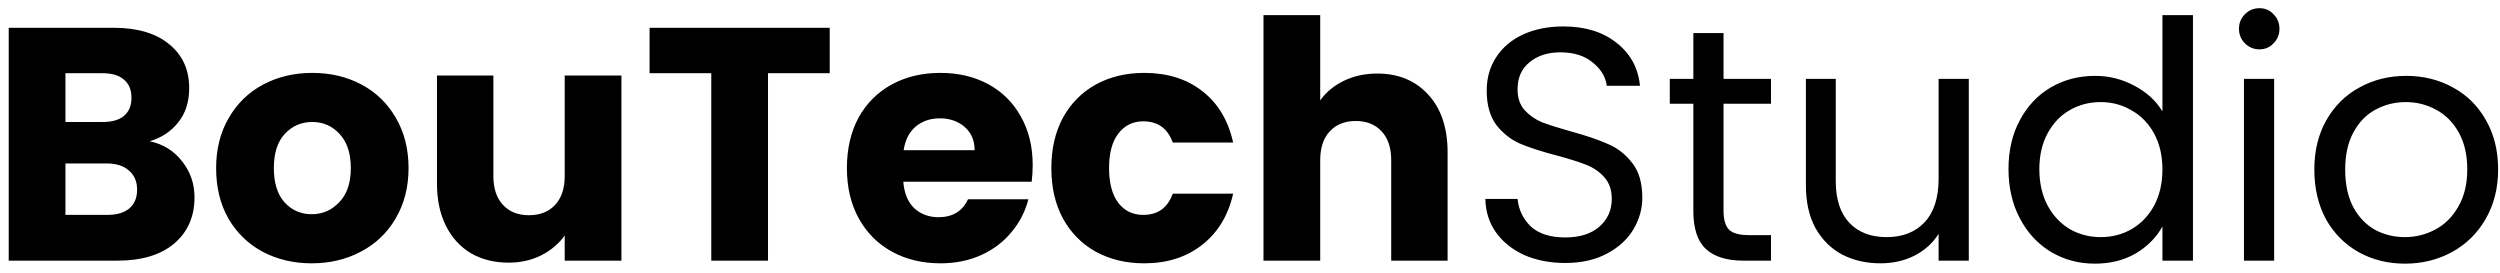<svg xmlns="http://www.w3.org/2000/svg" width="211" height="23" viewBox="0 0 211 23" fill="none"><path d="M12.636 11.92C13.775 12.163 14.689 12.732 15.38 13.628C16.071 14.505 16.416 15.513 16.416 16.652C16.416 18.295 15.837 19.601 14.68 20.572C13.541 21.524 11.945 22 9.892 22H0.736V2.344H9.584C11.581 2.344 13.14 2.801 14.26 3.716C15.399 4.631 15.968 5.872 15.968 7.44C15.968 8.597 15.66 9.559 15.044 10.324C14.447 11.089 13.644 11.621 12.636 11.92ZM5.524 10.296H8.66C9.444 10.296 10.041 10.128 10.452 9.792C10.881 9.437 11.096 8.924 11.096 8.252C11.096 7.58 10.881 7.067 10.452 6.712C10.041 6.357 9.444 6.18 8.66 6.18H5.524V10.296ZM9.052 18.136C9.855 18.136 10.471 17.959 10.9 17.604C11.348 17.231 11.572 16.699 11.572 16.008C11.572 15.317 11.339 14.776 10.872 14.384C10.424 13.992 9.799 13.796 8.996 13.796H5.524V18.136H9.052ZM26.305 22.224C24.774 22.224 23.393 21.897 22.161 21.244C20.948 20.591 19.986 19.657 19.277 18.444C18.586 17.231 18.241 15.812 18.241 14.188C18.241 12.583 18.596 11.173 19.305 9.96C20.014 8.728 20.985 7.785 22.217 7.132C23.449 6.479 24.83 6.152 26.361 6.152C27.892 6.152 29.273 6.479 30.505 7.132C31.737 7.785 32.708 8.728 33.417 9.96C34.126 11.173 34.481 12.583 34.481 14.188C34.481 15.793 34.117 17.212 33.389 18.444C32.68 19.657 31.7 20.591 30.449 21.244C29.217 21.897 27.836 22.224 26.305 22.224ZM26.305 18.08C27.22 18.08 27.994 17.744 28.629 17.072C29.282 16.4 29.609 15.439 29.609 14.188C29.609 12.937 29.292 11.976 28.657 11.304C28.041 10.632 27.276 10.296 26.361 10.296C25.428 10.296 24.653 10.632 24.037 11.304C23.421 11.957 23.113 12.919 23.113 14.188C23.113 15.439 23.412 16.4 24.009 17.072C24.625 17.744 25.39 18.08 26.305 18.08ZM52.449 6.376V22H47.661V19.872C47.176 20.563 46.513 21.123 45.673 21.552C44.852 21.963 43.937 22.168 42.929 22.168C41.734 22.168 40.68 21.907 39.765 21.384C38.85 20.843 38.141 20.068 37.637 19.06C37.133 18.052 36.881 16.867 36.881 15.504V6.376H41.641V14.86C41.641 15.905 41.912 16.717 42.453 17.296C42.995 17.875 43.722 18.164 44.637 18.164C45.571 18.164 46.308 17.875 46.849 17.296C47.391 16.717 47.661 15.905 47.661 14.86V6.376H52.449ZM70.028 2.344V6.18H64.82V22H60.032V6.18H54.824V2.344H70.028ZM87.159 13.936C87.159 14.384 87.131 14.851 87.075 15.336H76.239C76.314 16.307 76.622 17.053 77.163 17.576C77.723 18.08 78.405 18.332 79.207 18.332C80.402 18.332 81.233 17.828 81.699 16.82H86.795C86.534 17.847 86.058 18.771 85.367 19.592C84.695 20.413 83.846 21.057 82.819 21.524C81.793 21.991 80.645 22.224 79.375 22.224C77.845 22.224 76.482 21.897 75.287 21.244C74.093 20.591 73.159 19.657 72.487 18.444C71.815 17.231 71.479 15.812 71.479 14.188C71.479 12.564 71.806 11.145 72.459 9.932C73.131 8.719 74.065 7.785 75.259 7.132C76.454 6.479 77.826 6.152 79.375 6.152C80.887 6.152 82.231 6.469 83.407 7.104C84.583 7.739 85.498 8.644 86.151 9.82C86.823 10.996 87.159 12.368 87.159 13.936ZM82.259 12.676C82.259 11.855 81.979 11.201 81.419 10.716C80.859 10.231 80.159 9.988 79.319 9.988C78.517 9.988 77.835 10.221 77.275 10.688C76.734 11.155 76.398 11.817 76.267 12.676H82.259ZM88.733 14.188C88.733 12.564 89.06 11.145 89.713 9.932C90.385 8.719 91.309 7.785 92.485 7.132C93.68 6.479 95.043 6.152 96.573 6.152C98.533 6.152 100.167 6.665 101.473 7.692C102.799 8.719 103.667 10.165 104.077 12.032H98.981C98.552 10.837 97.721 10.24 96.489 10.24C95.612 10.24 94.912 10.585 94.389 11.276C93.867 11.948 93.605 12.919 93.605 14.188C93.605 15.457 93.867 16.437 94.389 17.128C94.912 17.8 95.612 18.136 96.489 18.136C97.721 18.136 98.552 17.539 98.981 16.344H104.077C103.667 18.173 102.799 19.611 101.473 20.656C100.148 21.701 98.515 22.224 96.573 22.224C95.043 22.224 93.68 21.897 92.485 21.244C91.309 20.591 90.385 19.657 89.713 18.444C89.06 17.231 88.733 15.812 88.733 14.188ZM116.242 6.208C118.034 6.208 119.472 6.805 120.554 8C121.637 9.176 122.178 10.8 122.178 12.872V22H117.418V13.516C117.418 12.471 117.148 11.659 116.606 11.08C116.065 10.501 115.337 10.212 114.422 10.212C113.508 10.212 112.78 10.501 112.238 11.08C111.697 11.659 111.426 12.471 111.426 13.516V22H106.638V1.28H111.426V8.476C111.912 7.785 112.574 7.235 113.414 6.824C114.254 6.413 115.197 6.208 116.242 6.208ZM132.114 22.196C130.826 22.196 129.668 21.972 128.642 21.524C127.634 21.057 126.84 20.423 126.262 19.62C125.683 18.799 125.384 17.856 125.366 16.792H128.082C128.175 17.707 128.548 18.481 129.202 19.116C129.874 19.732 130.844 20.04 132.114 20.04C133.327 20.04 134.279 19.741 134.97 19.144C135.679 18.528 136.034 17.744 136.034 16.792C136.034 16.045 135.828 15.439 135.418 14.972C135.007 14.505 134.494 14.151 133.878 13.908C133.262 13.665 132.431 13.404 131.386 13.124C130.098 12.788 129.062 12.452 128.278 12.116C127.512 11.78 126.85 11.257 126.29 10.548C125.748 9.82 125.478 8.849 125.478 7.636C125.478 6.572 125.748 5.629 126.29 4.808C126.831 3.987 127.587 3.352 128.558 2.904C129.547 2.456 130.676 2.232 131.946 2.232C133.775 2.232 135.268 2.689 136.426 3.604C137.602 4.519 138.264 5.732 138.414 7.244H135.614C135.52 6.497 135.128 5.844 134.438 5.284C133.747 4.705 132.832 4.416 131.694 4.416C130.63 4.416 129.762 4.696 129.09 5.256C128.418 5.797 128.082 6.563 128.082 7.552C128.082 8.261 128.278 8.84 128.67 9.288C129.08 9.736 129.575 10.081 130.154 10.324C130.751 10.548 131.582 10.809 132.646 11.108C133.934 11.463 134.97 11.817 135.754 12.172C136.538 12.508 137.21 13.04 137.77 13.768C138.33 14.477 138.61 15.448 138.61 16.68C138.61 17.632 138.358 18.528 137.854 19.368C137.35 20.208 136.603 20.889 135.614 21.412C134.624 21.935 133.458 22.196 132.114 22.196ZM145.467 8.756V17.8C145.467 18.547 145.626 19.079 145.943 19.396C146.26 19.695 146.811 19.844 147.595 19.844H149.471V22H147.175C145.756 22 144.692 21.673 143.983 21.02C143.274 20.367 142.919 19.293 142.919 17.8V8.756H140.931V6.656H142.919V2.792H145.467V6.656H149.471V8.756H145.467ZM166.166 6.656V22H163.618V19.732C163.133 20.516 162.452 21.132 161.574 21.58C160.716 22.009 159.764 22.224 158.718 22.224C157.524 22.224 156.45 21.981 155.498 21.496C154.546 20.992 153.79 20.245 153.23 19.256C152.689 18.267 152.418 17.063 152.418 15.644V6.656H154.938V15.308C154.938 16.82 155.321 17.987 156.086 18.808C156.852 19.611 157.897 20.012 159.222 20.012C160.585 20.012 161.658 19.592 162.442 18.752C163.226 17.912 163.618 16.689 163.618 15.084V6.656H166.166ZM169.517 14.272C169.517 12.704 169.834 11.332 170.469 10.156C171.103 8.961 171.971 8.037 173.073 7.384C174.193 6.731 175.443 6.404 176.825 6.404C178.019 6.404 179.13 6.684 180.157 7.244C181.183 7.785 181.967 8.504 182.509 9.4V1.28H185.085V22H182.509V19.116C182.005 20.031 181.258 20.787 180.269 21.384C179.279 21.963 178.122 22.252 176.797 22.252C175.434 22.252 174.193 21.916 173.073 21.244C171.971 20.572 171.103 19.629 170.469 18.416C169.834 17.203 169.517 15.821 169.517 14.272ZM182.509 14.3C182.509 13.143 182.275 12.135 181.809 11.276C181.342 10.417 180.707 9.764 179.905 9.316C179.121 8.849 178.253 8.616 177.301 8.616C176.349 8.616 175.481 8.84 174.697 9.288C173.913 9.736 173.287 10.389 172.821 11.248C172.354 12.107 172.121 13.115 172.121 14.272C172.121 15.448 172.354 16.475 172.821 17.352C173.287 18.211 173.913 18.873 174.697 19.34C175.481 19.788 176.349 20.012 177.301 20.012C178.253 20.012 179.121 19.788 179.905 19.34C180.707 18.873 181.342 18.211 181.809 17.352C182.275 16.475 182.509 15.457 182.509 14.3ZM190.706 4.164C190.221 4.164 189.81 3.996 189.474 3.66C189.138 3.324 188.97 2.913 188.97 2.428C188.97 1.943 189.138 1.532 189.474 1.196C189.81 0.86 190.221 0.692 190.706 0.692C191.173 0.692 191.565 0.86 191.882 1.196C192.218 1.532 192.386 1.943 192.386 2.428C192.386 2.913 192.218 3.324 191.882 3.66C191.565 3.996 191.173 4.164 190.706 4.164ZM191.938 6.656V22H189.39V6.656H191.938ZM202.973 22.252C201.536 22.252 200.229 21.925 199.053 21.272C197.896 20.619 196.981 19.695 196.309 18.5C195.656 17.287 195.329 15.887 195.329 14.3C195.329 12.732 195.665 11.351 196.337 10.156C197.028 8.943 197.961 8.019 199.137 7.384C200.313 6.731 201.629 6.404 203.085 6.404C204.541 6.404 205.857 6.731 207.033 7.384C208.209 8.019 209.133 8.933 209.805 10.128C210.496 11.323 210.841 12.713 210.841 14.3C210.841 15.887 210.486 17.287 209.777 18.5C209.086 19.695 208.144 20.619 206.949 21.272C205.754 21.925 204.429 22.252 202.973 22.252ZM202.973 20.012C203.888 20.012 204.746 19.797 205.549 19.368C206.352 18.939 206.996 18.295 207.481 17.436C207.985 16.577 208.237 15.532 208.237 14.3C208.237 13.068 207.994 12.023 207.509 11.164C207.024 10.305 206.389 9.671 205.605 9.26C204.821 8.831 203.972 8.616 203.057 8.616C202.124 8.616 201.265 8.831 200.481 9.26C199.716 9.671 199.1 10.305 198.633 11.164C198.166 12.023 197.933 13.068 197.933 14.3C197.933 15.551 198.157 16.605 198.605 17.464C199.072 18.323 199.688 18.967 200.453 19.396C201.218 19.807 202.058 20.012 202.973 20.012Z" fill="black"></path></svg>